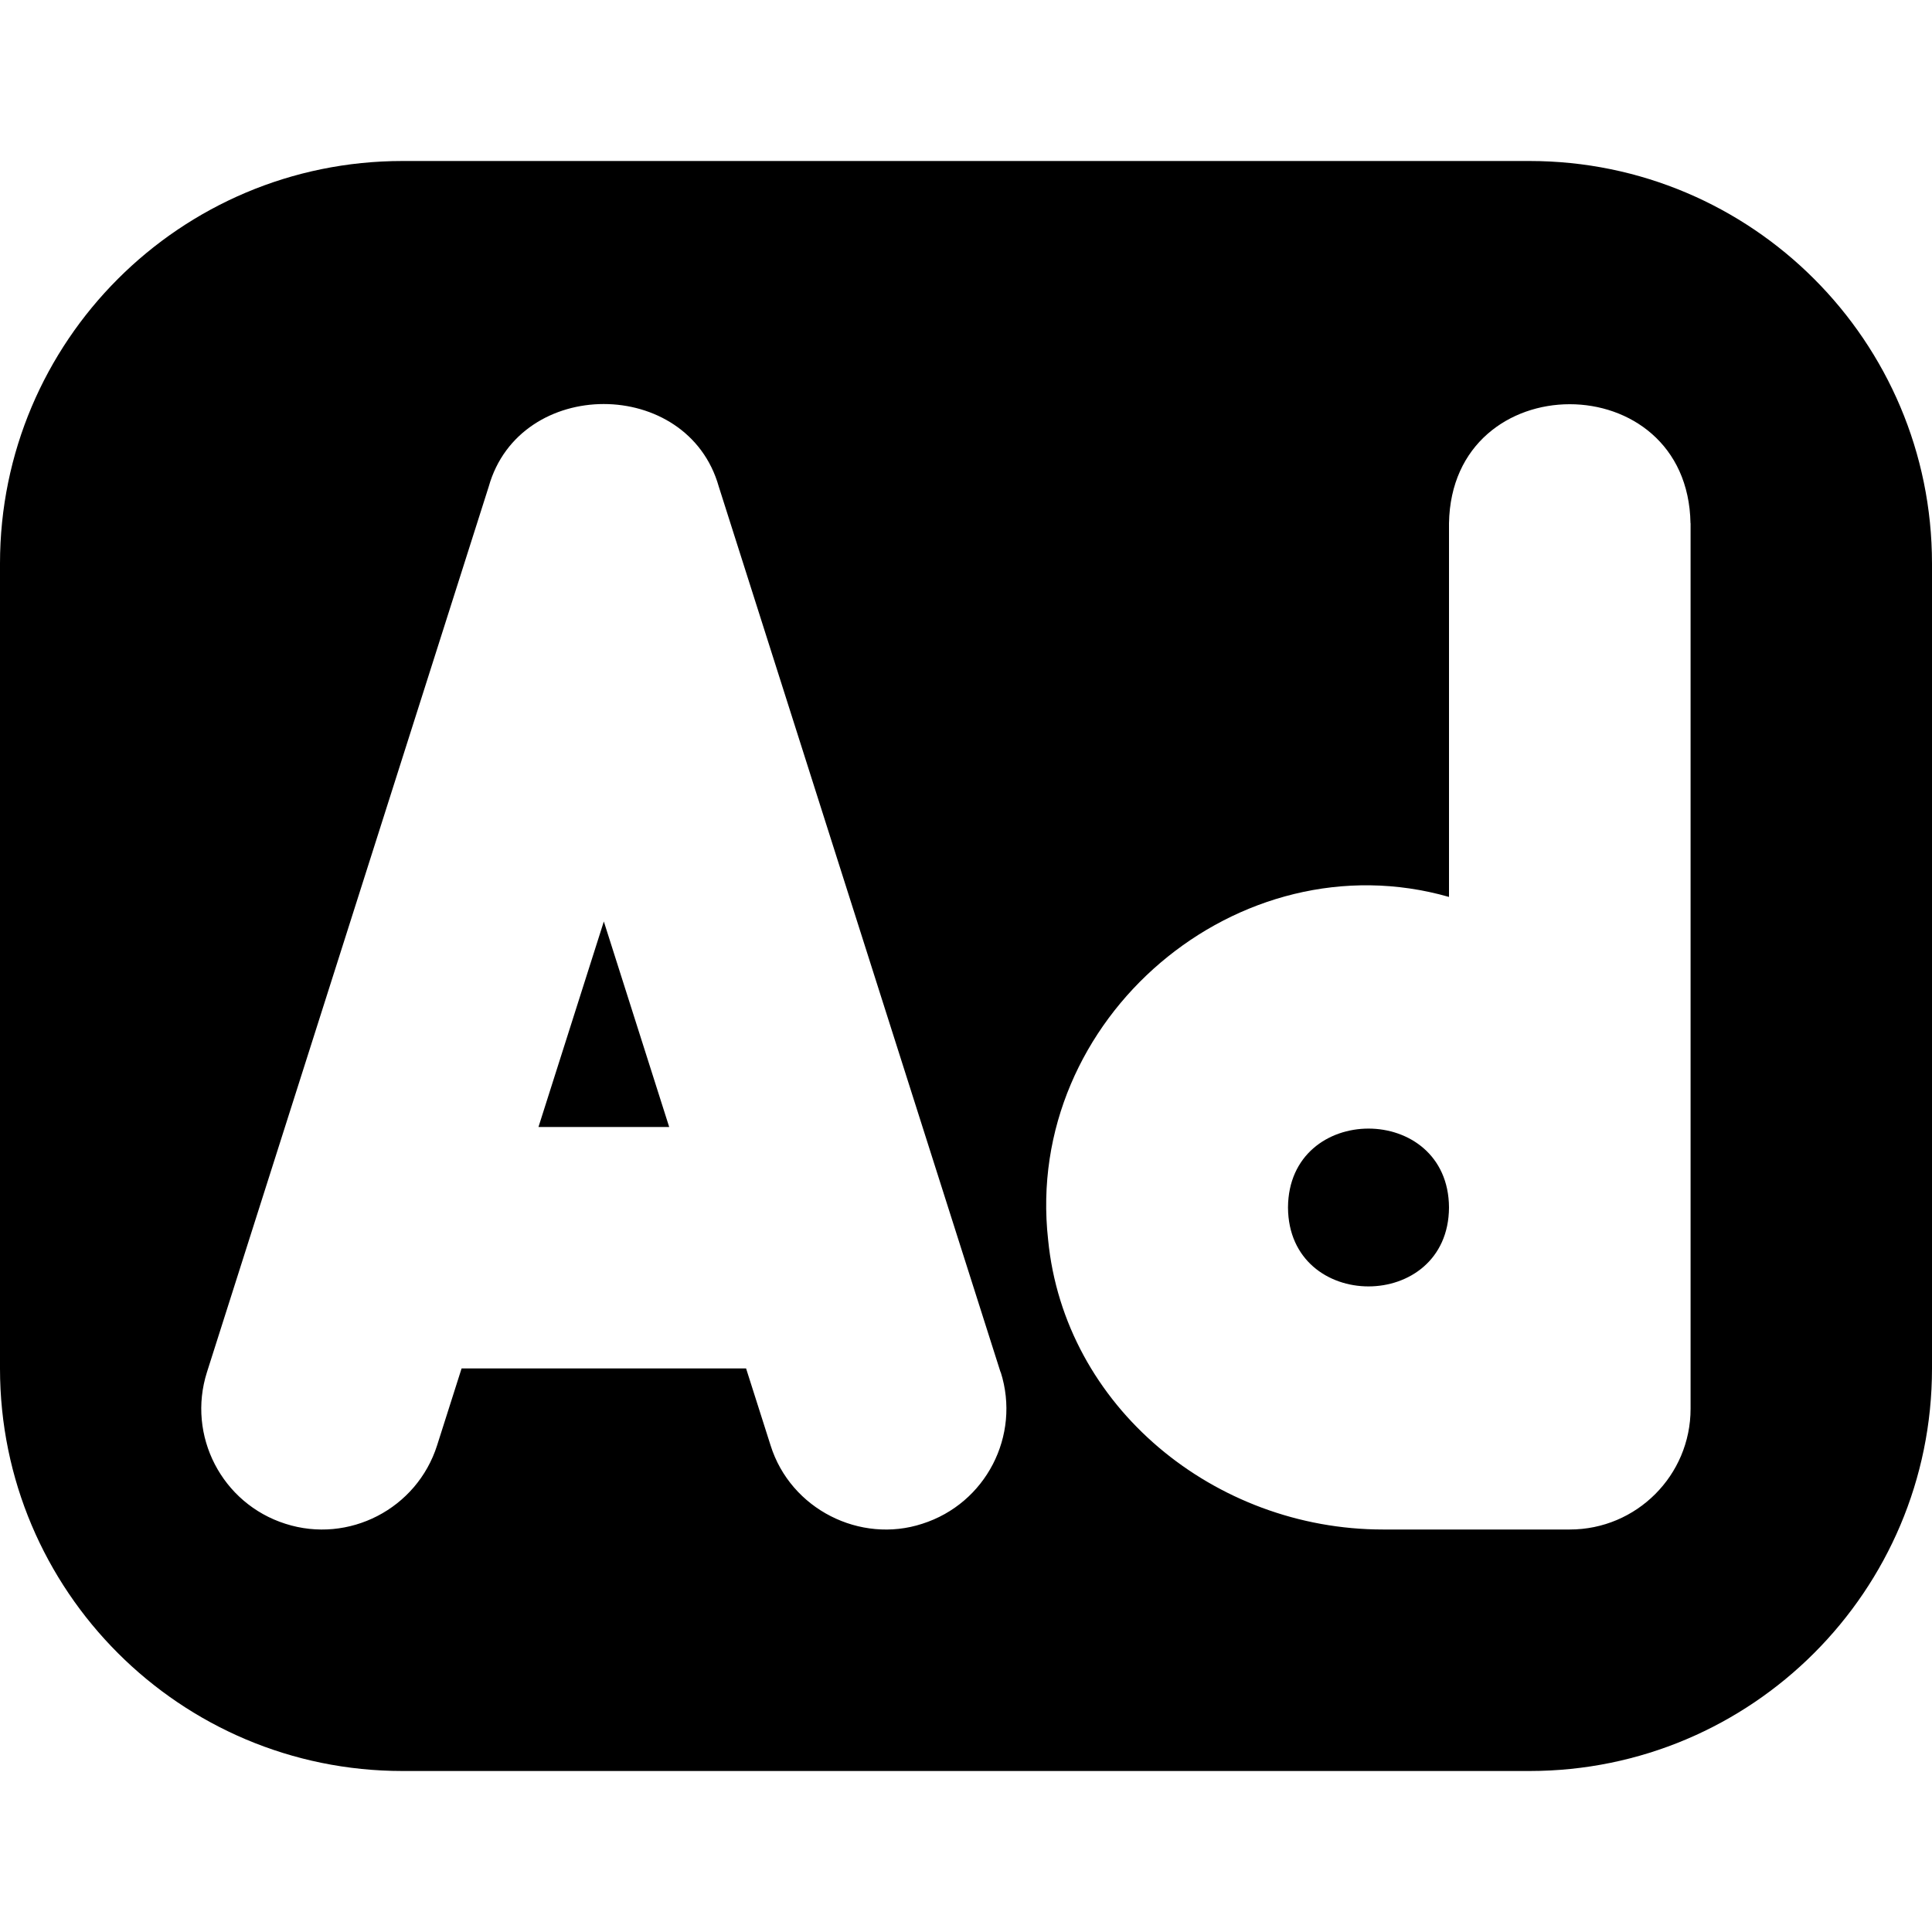 <?xml version="1.0" encoding="UTF-8"?>
<svg xmlns="http://www.w3.org/2000/svg" id="Layer_1" data-name="Layer 1" viewBox="0 0 24 24" width="512" height="512"><path d="M18,15c-.007,1.307-1.993,1.307-2,0,.007-1.307,1.993-1.307,2,0Zm-11.312-1h1.625l-.812-2.553-.812,2.553ZM24,7v10c0,2.761-2.239,5-5,5H5c-2.761,0-5-2.239-5-5V7C0,4.239,2.239,2,5,2h14c2.761,0,5,2.239,5,5Zm-11.571,10.045l-3.5-11c-.386-1.368-2.473-1.368-2.858,0l-3.5,11c-.251,.789,.185,1.633,.975,1.884,.786,.252,1.633-.185,1.884-.975l.304-.955h3.534l.304,.955c.249,.796,1.116,1.226,1.884,.975,.79-.251,1.226-1.095,.975-1.884ZM21,6.5c-.034-1.972-2.967-1.971-3,0v4.642c-2.614-.747-5.286,1.509-4.98,4.258,.203,2.078,2.071,3.6,4.159,3.6h2.322c.828,0,1.5-.672,1.5-1.5V6.5Z"/></svg>
